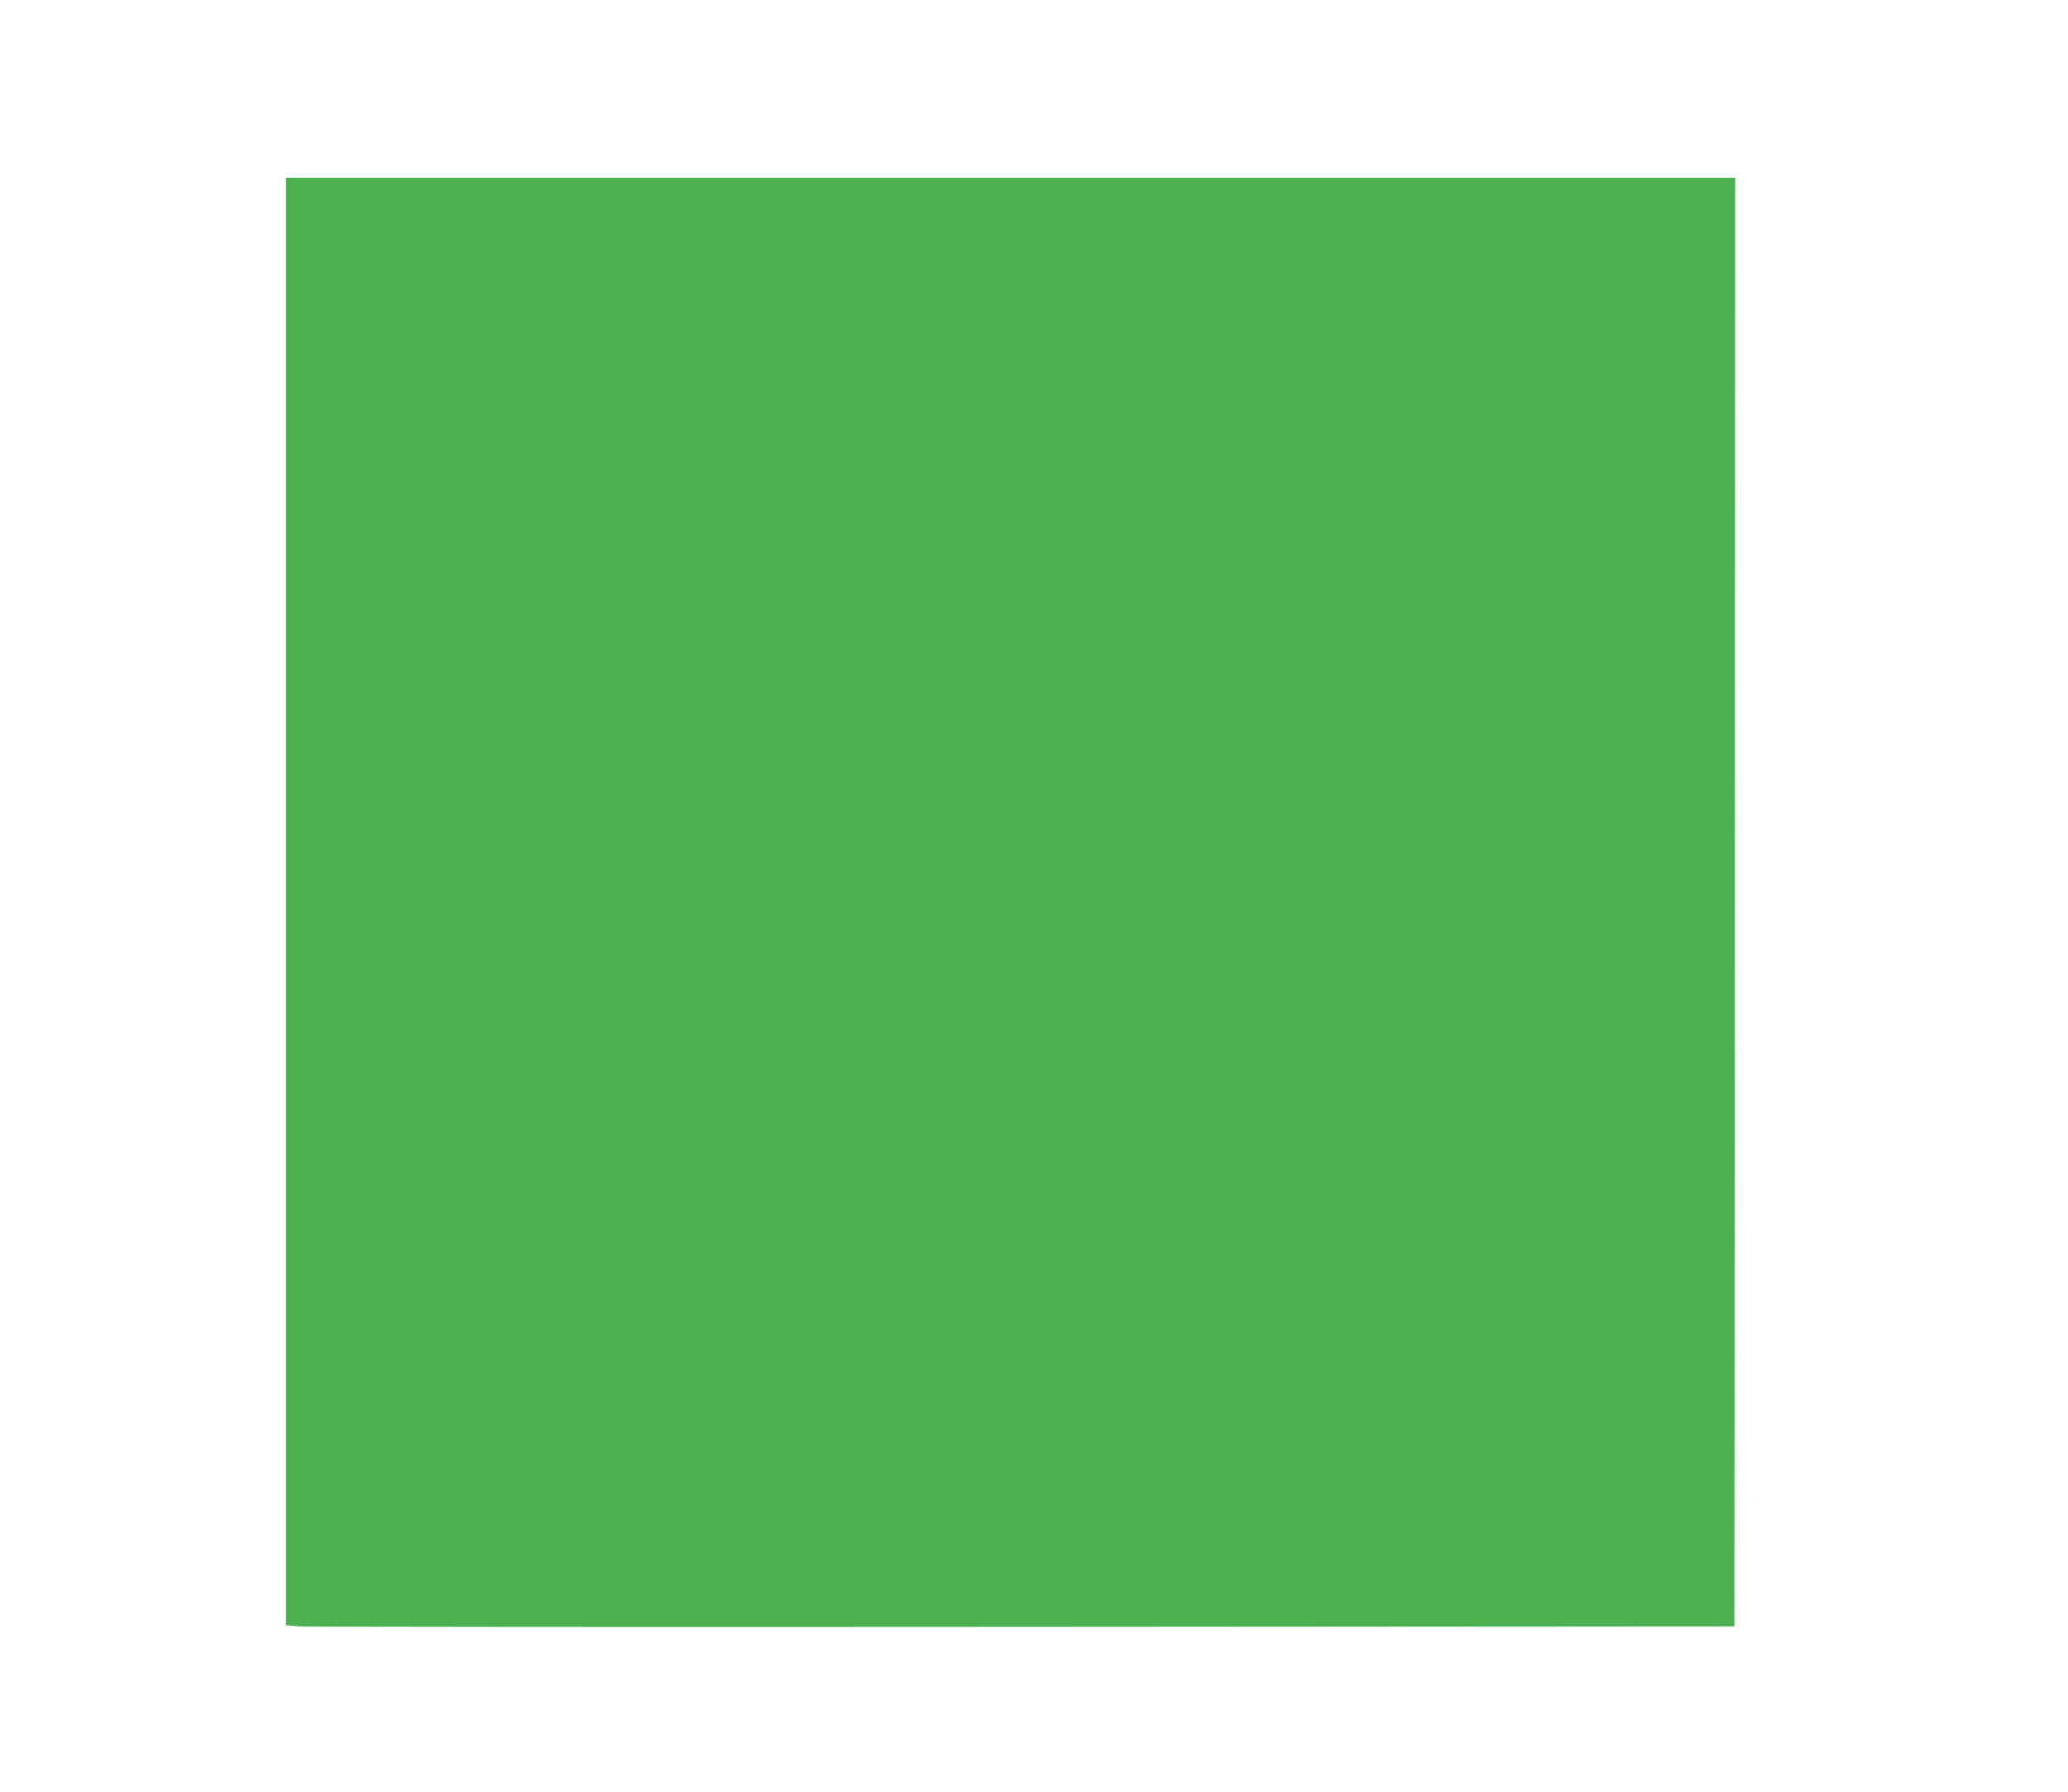 <?xml version="1.0" standalone="no"?>
<!DOCTYPE svg PUBLIC "-//W3C//DTD SVG 20010904//EN"
 "http://www.w3.org/TR/2001/REC-SVG-20010904/DTD/svg10.dtd">
<svg version="1.0" xmlns="http://www.w3.org/2000/svg"
 width="1280pt" height="1109pt" viewBox="0 0 1280 1109"
 preserveAspectRatio="xMidYMid meet">
<g transform="translate(0,1109) scale(0.1,-0.1)"
fill="#4caf50" stroke="none">
<path d="M1770 5511 l0 -4479 83 -7 c45 -3 2062 -5 4482 -3 l4400 3 3 4483 2
4482 -4485 0 -4485 0 0 -4479z"/>
</g>
</svg>
